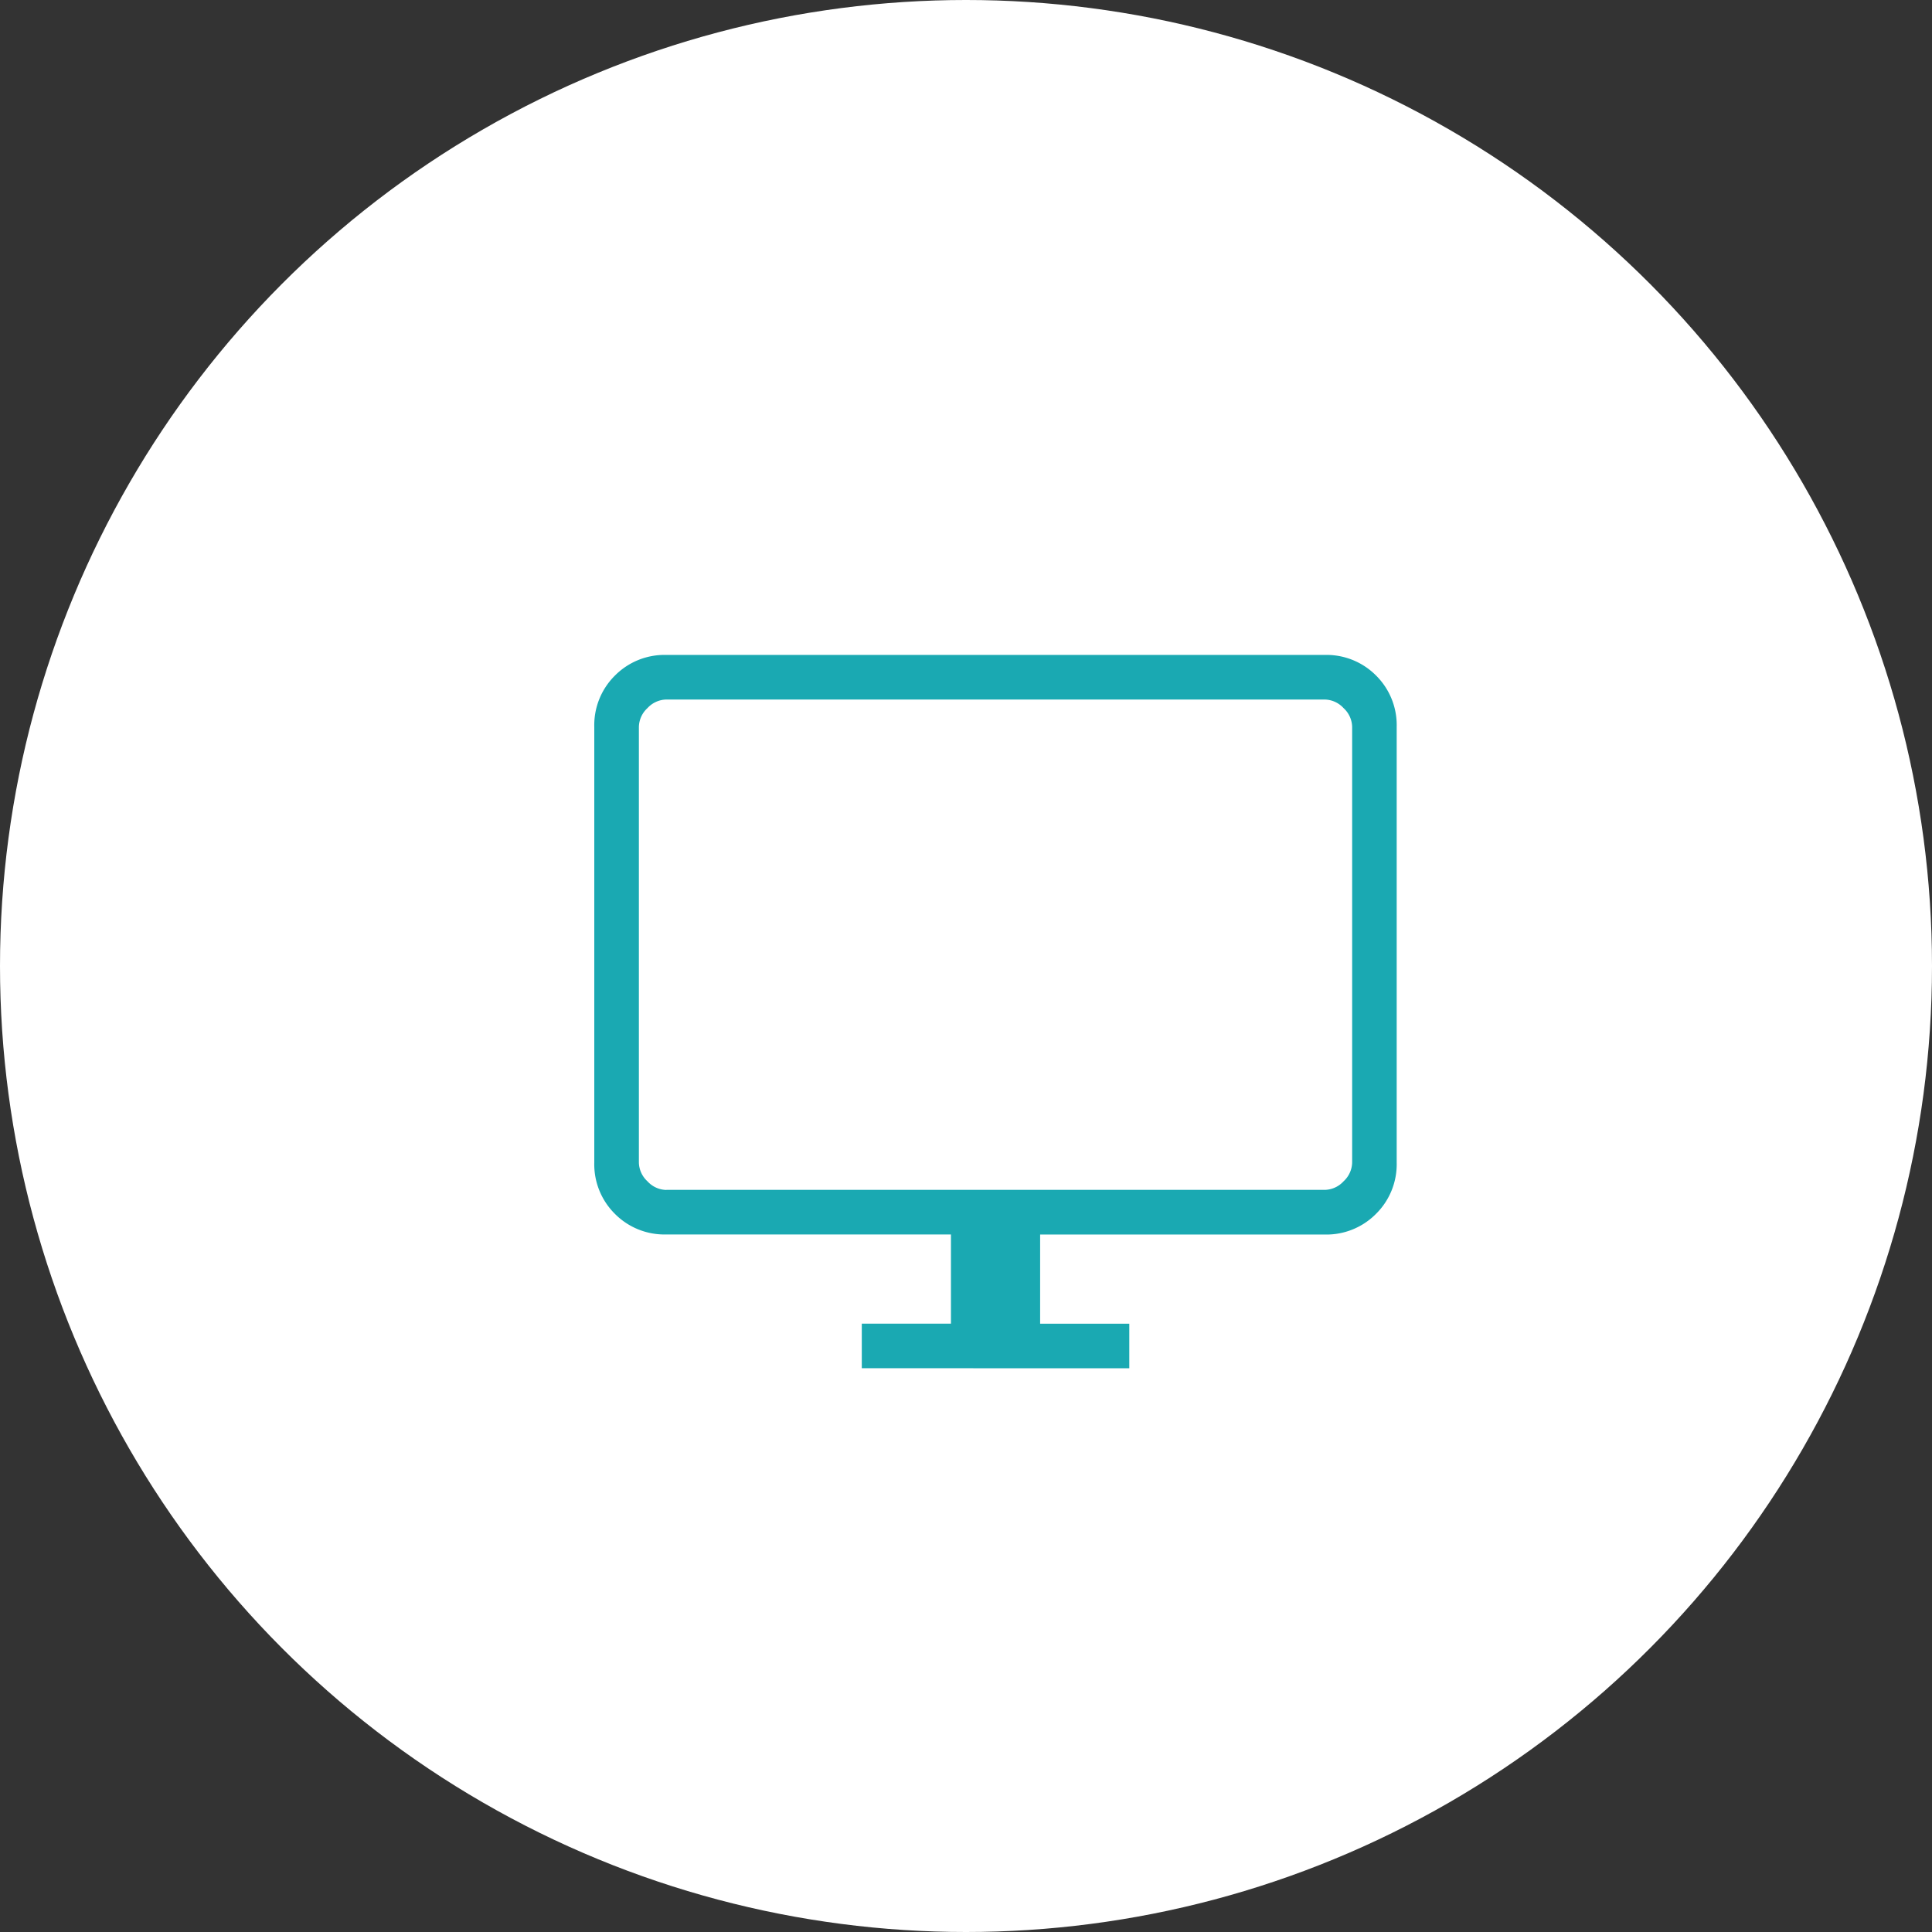 <svg xmlns="http://www.w3.org/2000/svg" width="130" height="130" viewBox="0 0 130 130">
  <rect x="0" y="0" width="130" height="130" fill="#333333" stroke="none"/>
  <g id="icon-office_04" transform="translate(-16504 12148)">
    <circle id="楕円形_9" data-name="楕円形 9" cx="65" cy="65" r="65" transform="translate(16504 -12148)" fill="#fff"/>
    <path id="desktop_windows_24dp_1F1F1F_FILL0_wght200_GRAD0_opsz24" d="M138-752.005v-3h6v-6H124.846a4.694,4.694,0,0,1-3.459-1.387A4.694,4.694,0,0,1,120-765.85v-29.3a4.694,4.694,0,0,1,1.387-3.459A4.694,4.694,0,0,1,124.846-800h44.3a4.694,4.694,0,0,1,3.459,1.387,4.694,4.694,0,0,1,1.387,3.459v29.3a4.694,4.694,0,0,1-1.387,3.459A4.694,4.694,0,0,1,169.148-761H150v6h6v3Zm-13.152-12h44.3a1.765,1.765,0,0,0,1.27-.577,1.765,1.765,0,0,0,.577-1.27v-29.3a1.765,1.765,0,0,0-.577-1.27,1.765,1.765,0,0,0-1.27-.577h-44.3a1.765,1.765,0,0,0-1.27.577,1.765,1.765,0,0,0-.577,1.27v29.3a1.765,1.765,0,0,0,.577,1.27A1.765,1.765,0,0,0,124.846-764ZM123-764v0Z" transform="translate(16423.988 -11303.931)" fill="#1aa9b2"/>
  </g>
</svg>
